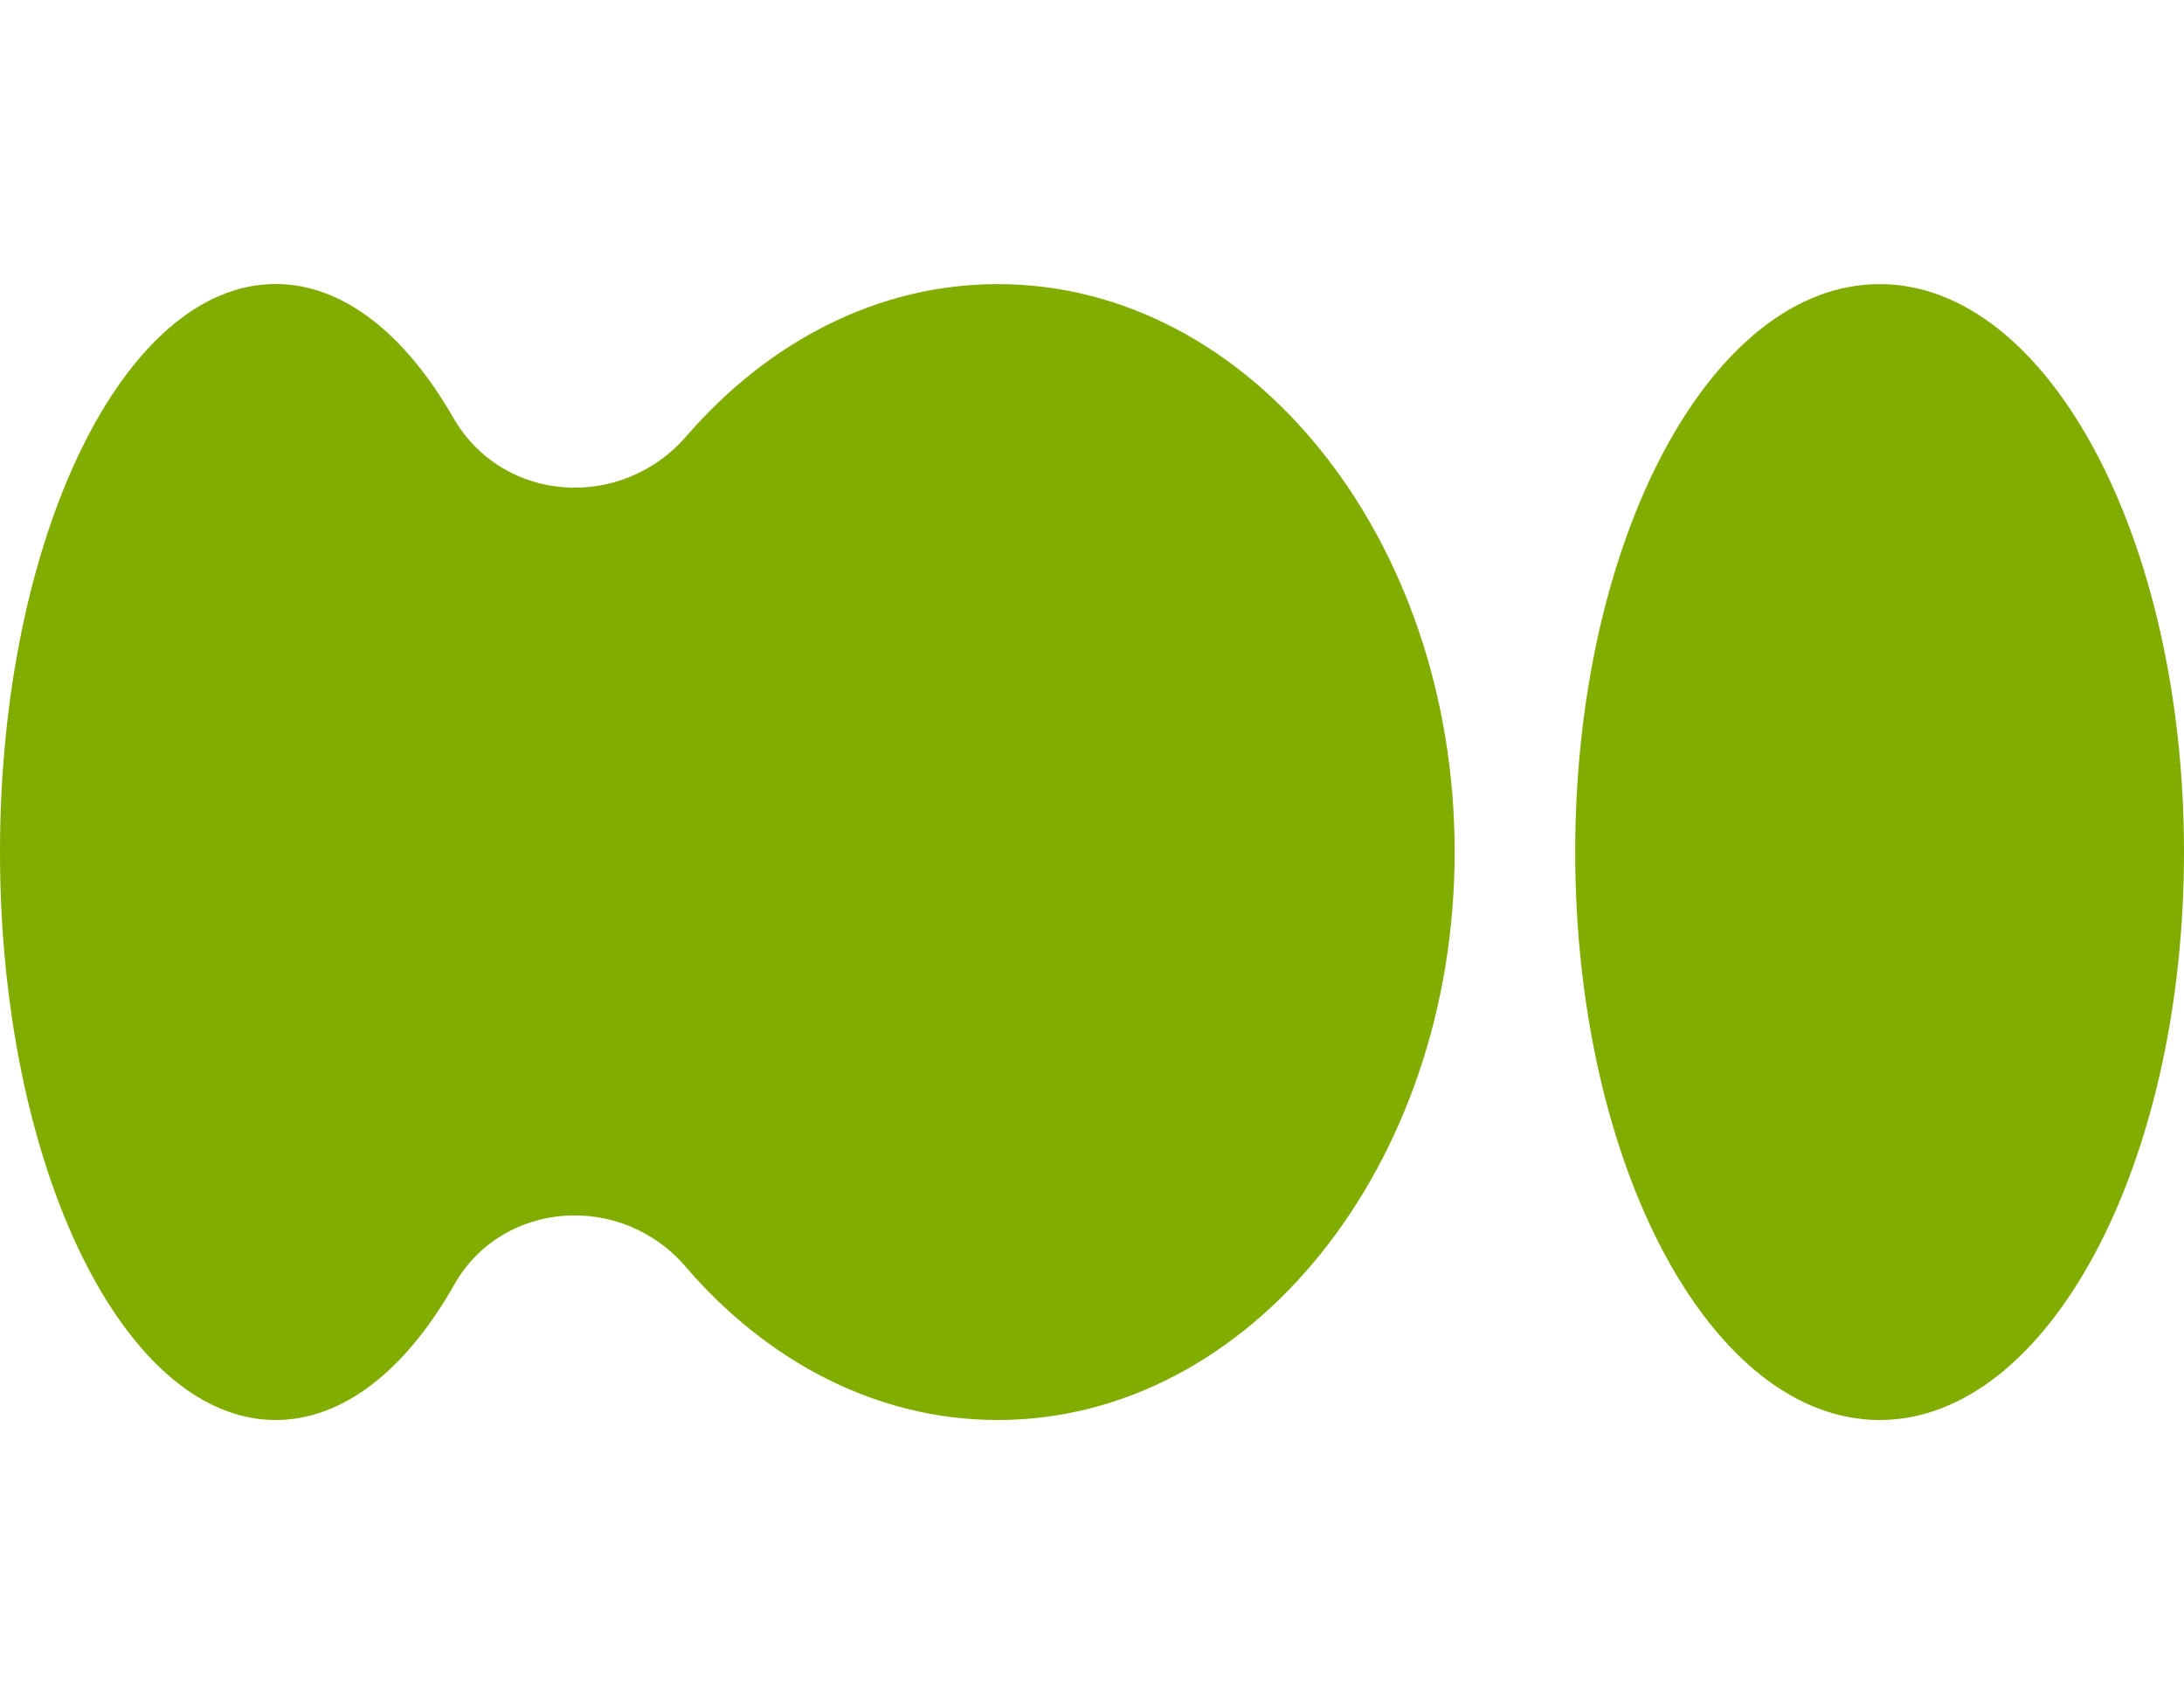 <?xml version="1.0" encoding="UTF-8"?> <svg xmlns="http://www.w3.org/2000/svg" width="100" height="78" viewBox="0 0 100 78" fill="none"> <path d="M86.062 65C93.76 65 100 53.36 100 39.002C100 24.644 93.76 13.005 86.062 13.005C78.365 13.005 72.125 24.644 72.125 39.002C72.125 53.36 78.365 65 86.062 65Z" fill="#80AD00"></path> <path d="M45.69 13.005C40.17 13.005 35.175 15.649 31.43 19.962C28.459 23.399 23.022 23.056 20.754 19.118C18.556 15.301 15.722 13 12.622 13C5.653 13 0 24.642 0 38.998C0 53.353 5.653 65 12.622 65C15.741 65 18.602 62.681 20.8 58.803C22.999 54.926 28.445 54.559 31.38 57.968C35.12 62.328 40.152 65 45.685 65C57.24 65 66.605 53.358 66.605 38.998C66.605 24.637 57.245 13.005 45.69 13.005Z" fill="#80AD00"></path> </svg> 